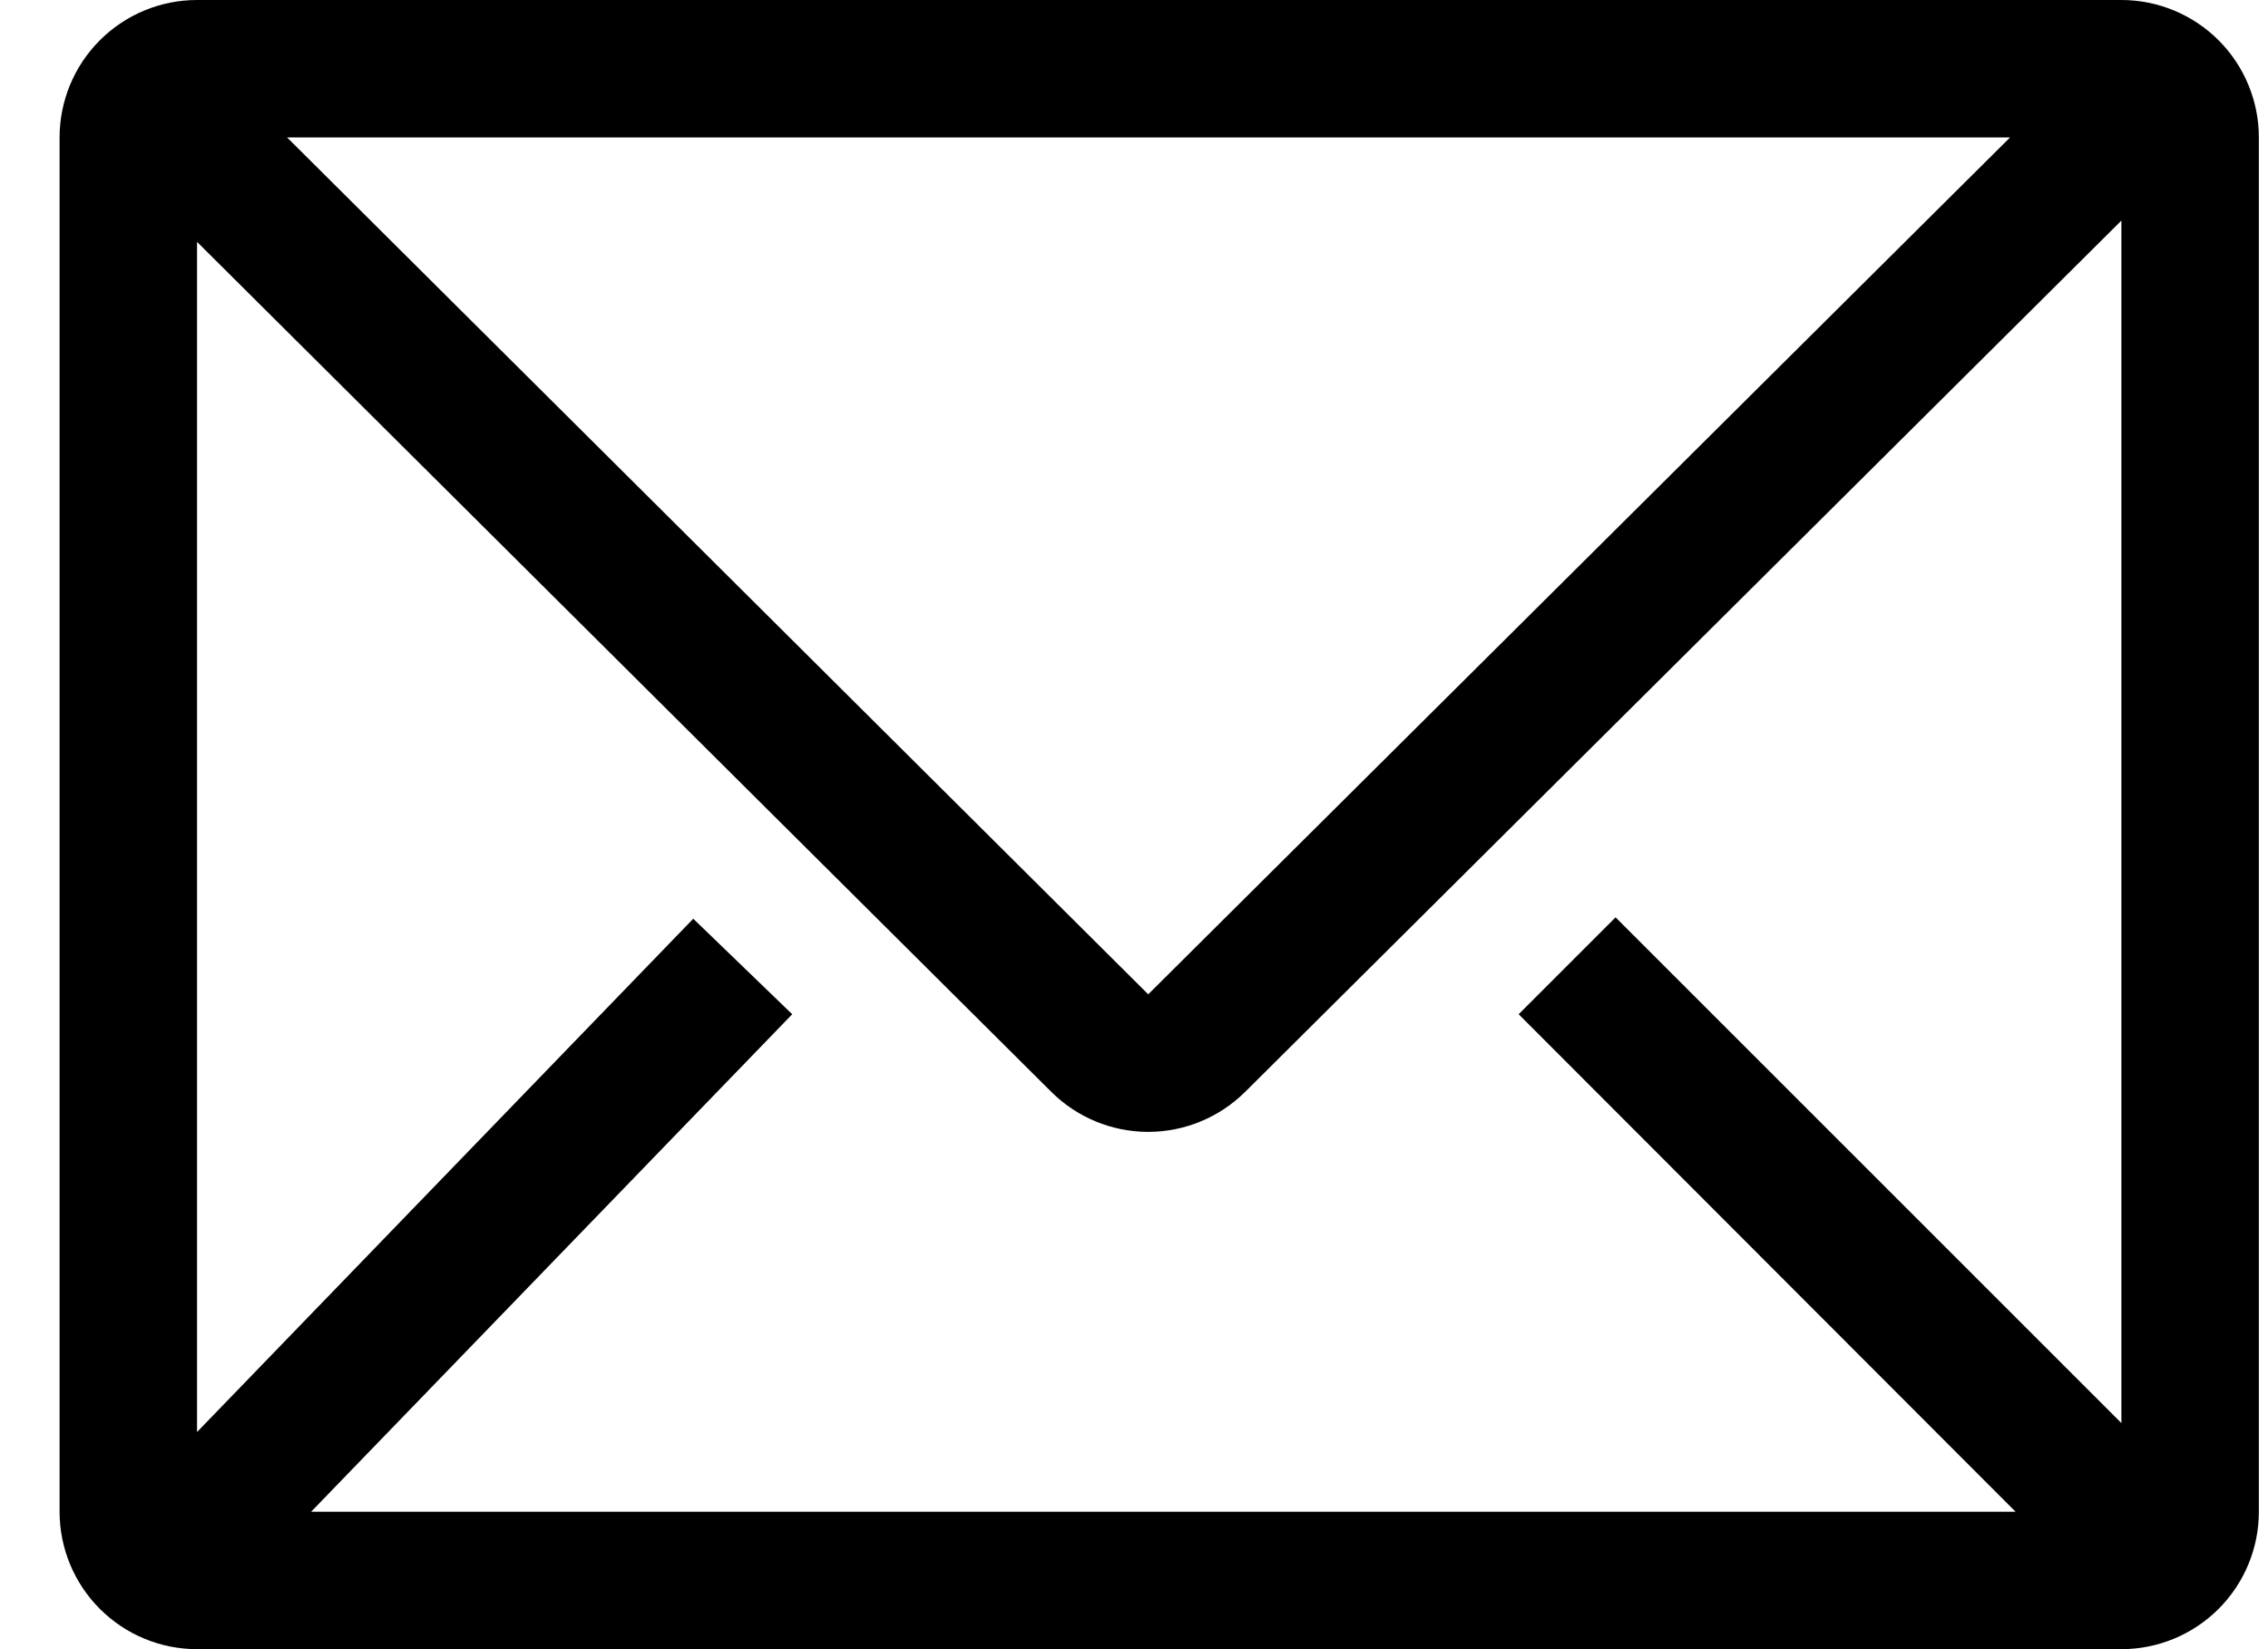 <svg width="33" height="24" viewBox="0 0 33 24" fill="none" xmlns="http://www.w3.org/2000/svg">
<path d="M30.867 0H2.867C2.336 0 1.828 0.211 1.453 0.586C1.078 0.961 0.867 1.47 0.867 2V22C0.867 22.53 1.078 23.039 1.453 23.414C1.828 23.789 2.336 24 2.867 24H30.867C31.397 24 31.906 23.789 32.281 23.414C32.656 23.039 32.867 22.53 32.867 22V2C32.867 1.47 32.656 0.961 32.281 0.586C31.906 0.211 31.397 0 30.867 0ZM29.327 22H4.527L11.527 14.76L10.087 13.37L2.867 20.84V3.52L15.297 15.89C15.671 16.262 16.178 16.472 16.707 16.472C17.235 16.472 17.742 16.262 18.117 15.89L30.867 3.21V20.71L23.507 13.35L22.097 14.76L29.327 22ZM4.177 2H29.247L16.707 14.47L4.177 2Z" fill="black"/>
</svg>
